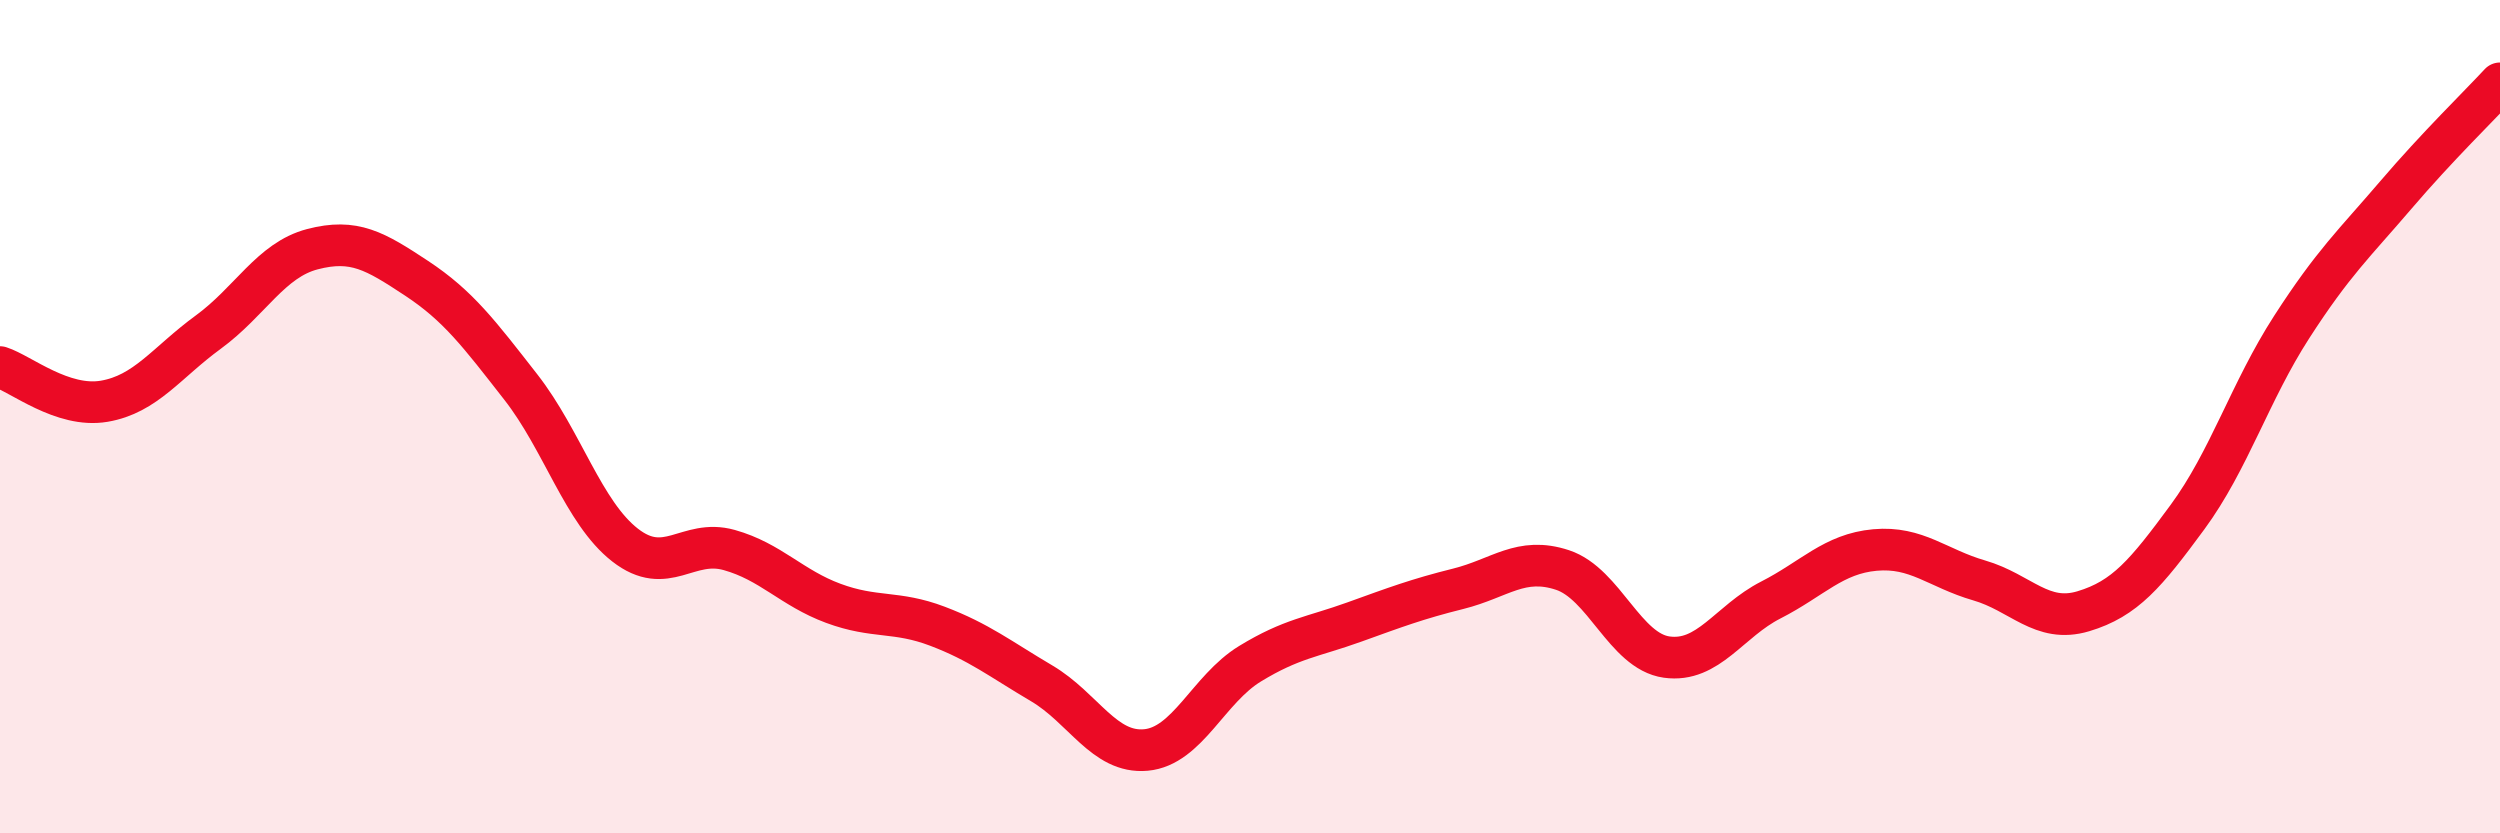 
    <svg width="60" height="20" viewBox="0 0 60 20" xmlns="http://www.w3.org/2000/svg">
      <path
        d="M 0,8.81 C 0.5,8.97 1.5,9.8 2.5,9.63 C 3.5,9.46 4,8.7 5,7.97 C 6,7.24 6.5,6.24 7.5,5.98 C 8.5,5.72 9,6.02 10,6.68 C 11,7.34 11.5,8.01 12.5,9.29 C 13.5,10.57 14,12.3 15,13.08 C 16,13.86 16.5,12.92 17.5,13.2 C 18.5,13.48 19,14.11 20,14.48 C 21,14.85 21.5,14.65 22.5,15.03 C 23.5,15.41 24,15.81 25,16.4 C 26,16.99 26.5,18.09 27.5,18 C 28.5,17.91 29,16.54 30,15.93 C 31,15.32 31.5,15.29 32.5,14.93 C 33.5,14.57 34,14.38 35,14.13 C 36,13.88 36.5,13.35 37.5,13.68 C 38.5,14.01 39,15.63 40,15.77 C 41,15.91 41.5,14.91 42.5,14.4 C 43.5,13.89 44,13.29 45,13.2 C 46,13.11 46.5,13.64 47.5,13.93 C 48.5,14.22 49,14.97 50,14.67 C 51,14.37 51.5,13.77 52.5,12.41 C 53.5,11.05 54,9.4 55,7.85 C 56,6.3 56.5,5.85 57.5,4.68 C 58.5,3.51 59.5,2.54 60,2L60 20L0 20Z"
        fill="#EB0A25"
        opacity="0.1"
        stroke-linecap="round"
        stroke-linejoin="round"
      />
      <path
        d="M 0,8.81 C 0.5,8.97 1.5,9.8 2.5,9.63 C 3.5,9.46 4,8.7 5,7.97 C 6,7.24 6.5,6.24 7.5,5.98 C 8.5,5.72 9,6.02 10,6.68 C 11,7.34 11.5,8.01 12.5,9.29 C 13.5,10.57 14,12.3 15,13.08 C 16,13.86 16.5,12.92 17.5,13.2 C 18.5,13.48 19,14.11 20,14.48 C 21,14.85 21.5,14.65 22.5,15.03 C 23.5,15.41 24,15.81 25,16.4 C 26,16.99 26.5,18.09 27.5,18 C 28.5,17.91 29,16.54 30,15.93 C 31,15.32 31.5,15.29 32.5,14.93 C 33.5,14.57 34,14.38 35,14.13 C 36,13.88 36.5,13.35 37.5,13.68 C 38.5,14.01 39,15.63 40,15.77 C 41,15.91 41.5,14.91 42.5,14.4 C 43.5,13.89 44,13.29 45,13.2 C 46,13.11 46.5,13.64 47.5,13.93 C 48.5,14.22 49,14.97 50,14.67 C 51,14.37 51.5,13.77 52.5,12.41 C 53.5,11.05 54,9.4 55,7.85 C 56,6.3 56.5,5.85 57.5,4.68 C 58.5,3.51 59.5,2.54 60,2"
        stroke="#EB0A25"
        stroke-width="1"
        fill="none"
        stroke-linecap="round"
        stroke-linejoin="round"
      />
    </svg>
  
